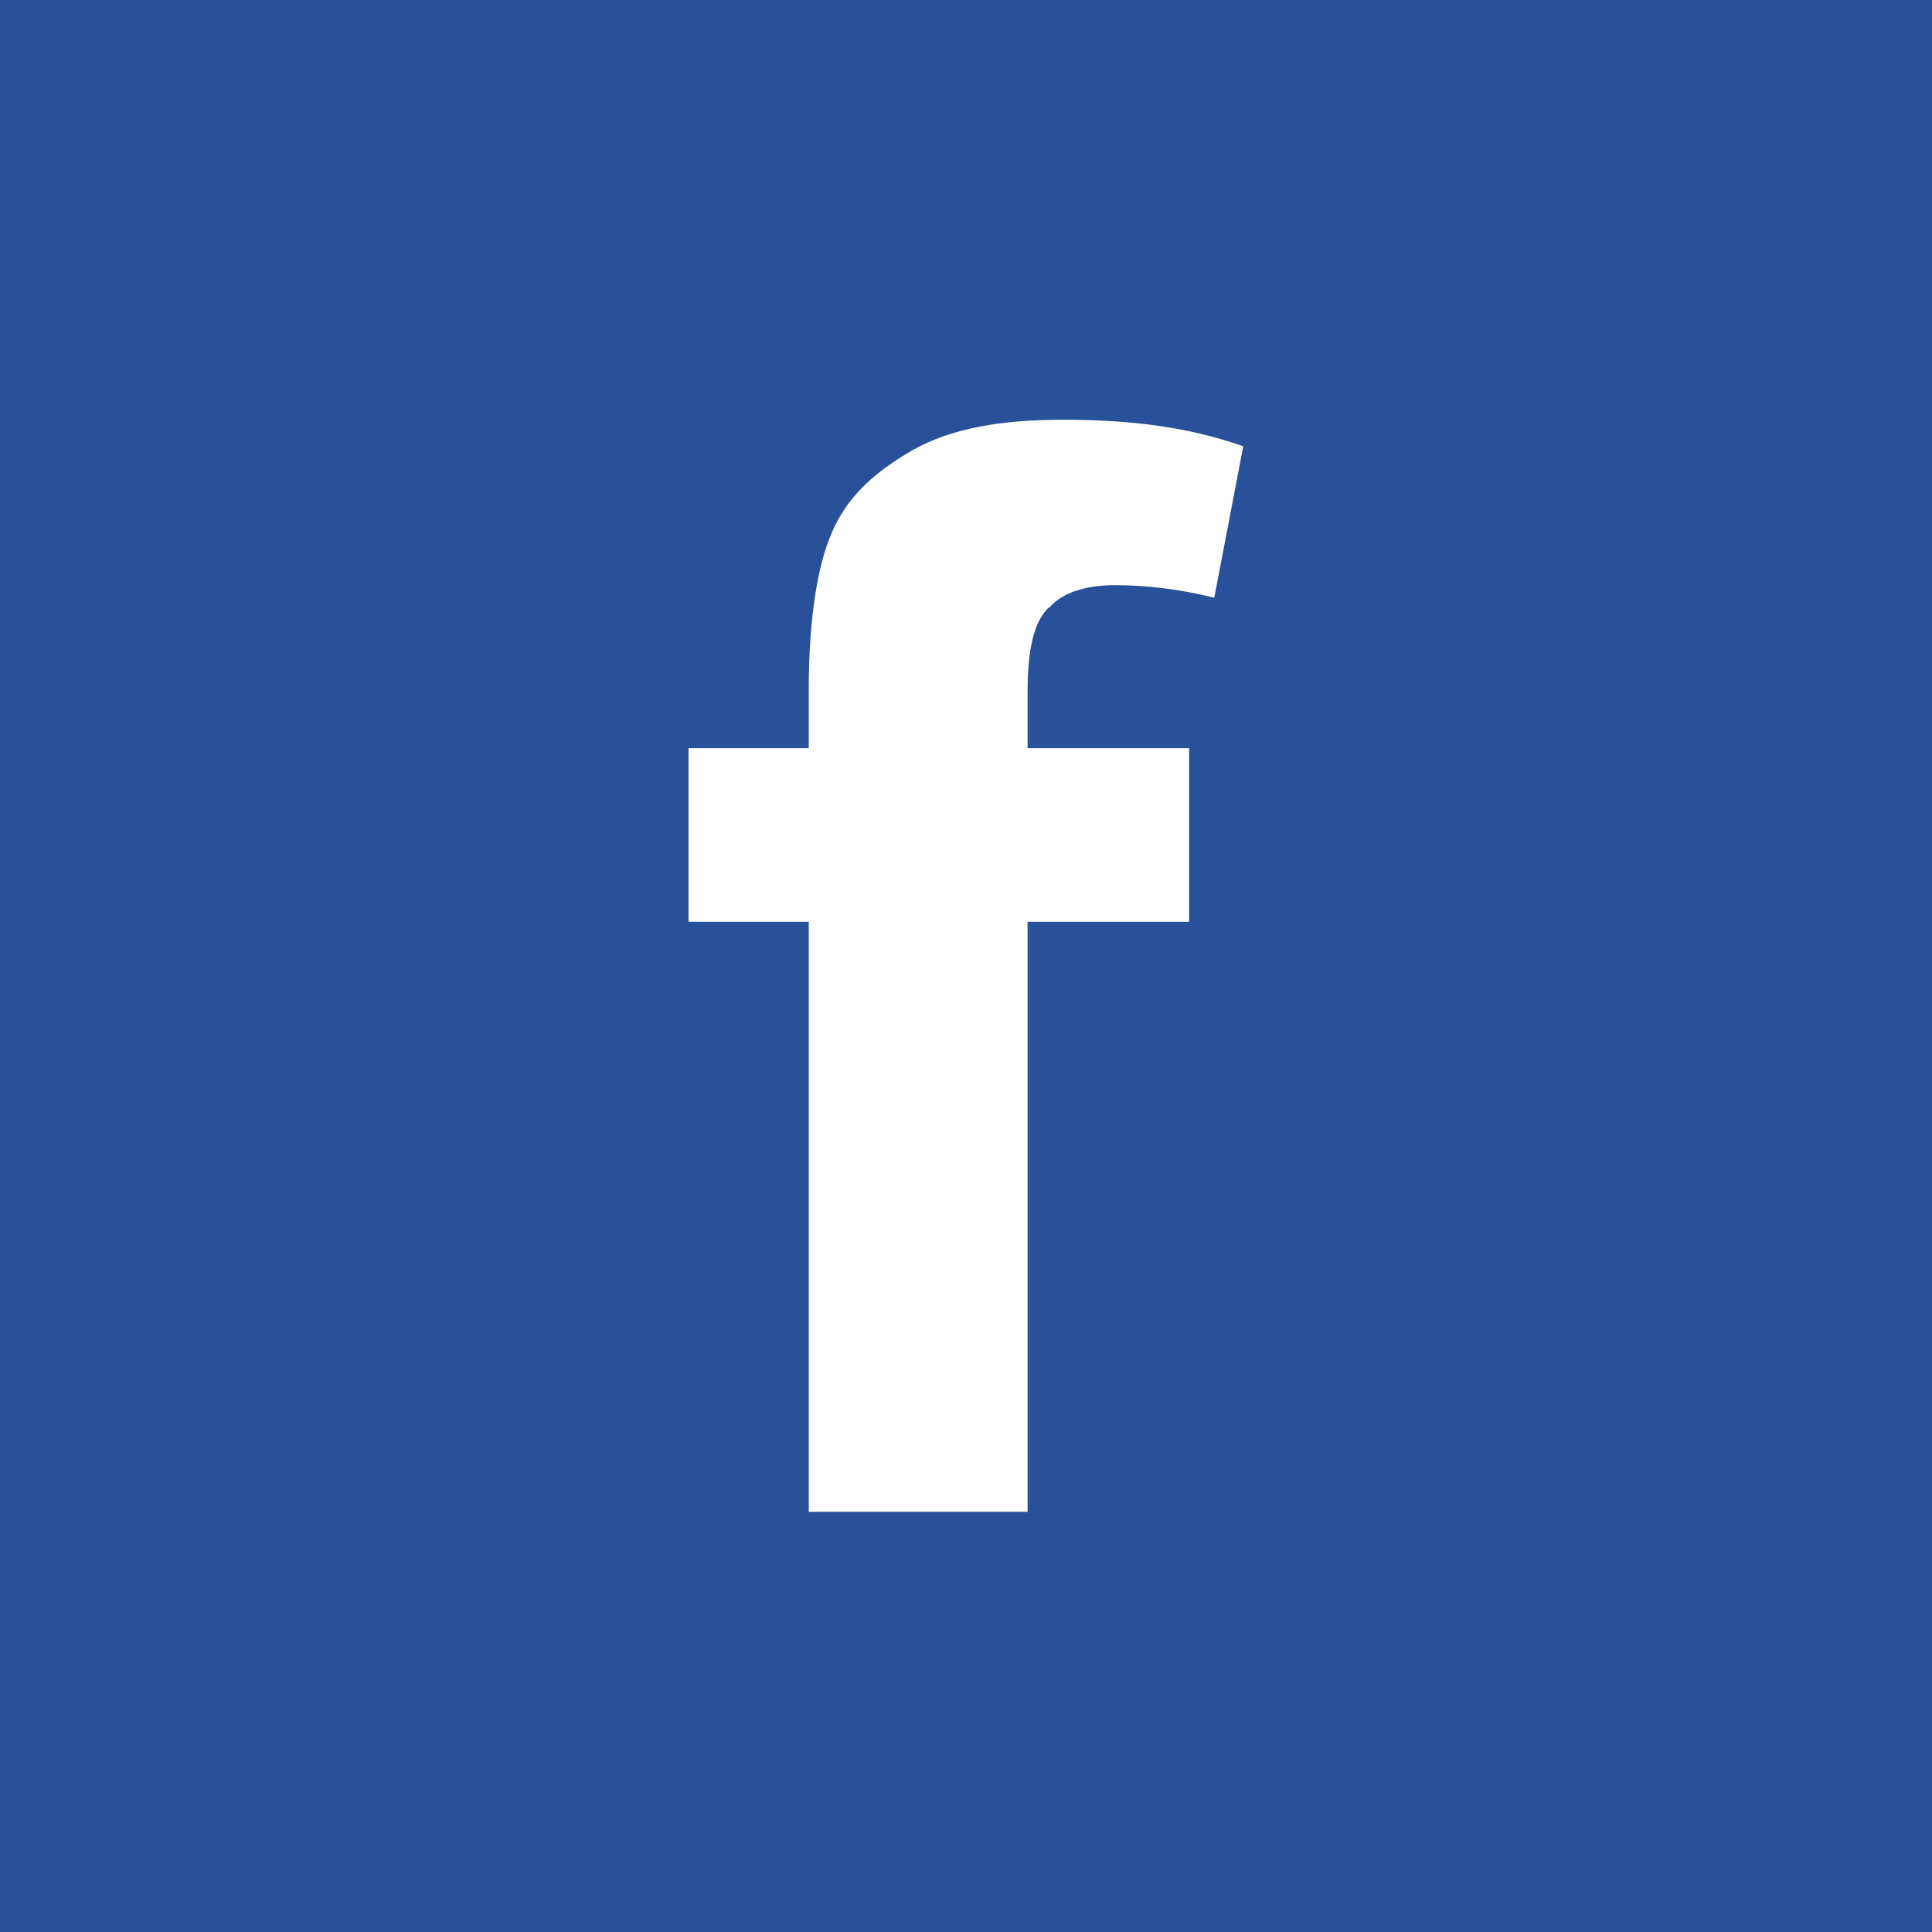 <?xml version="1.0" encoding="UTF-8"?>
<svg id="Layer_2" data-name="Layer 2" xmlns="http://www.w3.org/2000/svg" viewBox="0 0 80 80">
  <defs>
    <style>
      .cls-1 {
        fill: #fff;
      }

      .cls-2 {
        fill: #295199;
      }
    </style>
  </defs>
  <g id="icon-facebook">
    <g>
      <rect class="cls-2" width="80" height="80"/>
      <path class="cls-1" d="M43.43,25.18c.5-.6,1.44-.95,2.75-.95s2.75.18,4.1.52l1.2-6.27c-2.4-.85-4.9-1.1-7.46-1.1s-4.63.35-6.25,1.27c-1.64.95-2.73,1.98-3.34,3.44-.59,1.36-.94,3.59-.94,6.42v2.47h-4.98v7.19h4.98v24.43h9.06v-24.43h6.69v-7.19h-6.69v-2.32c0-1.79.26-2.9.87-3.5Z"/>
    </g>
  </g>
</svg>